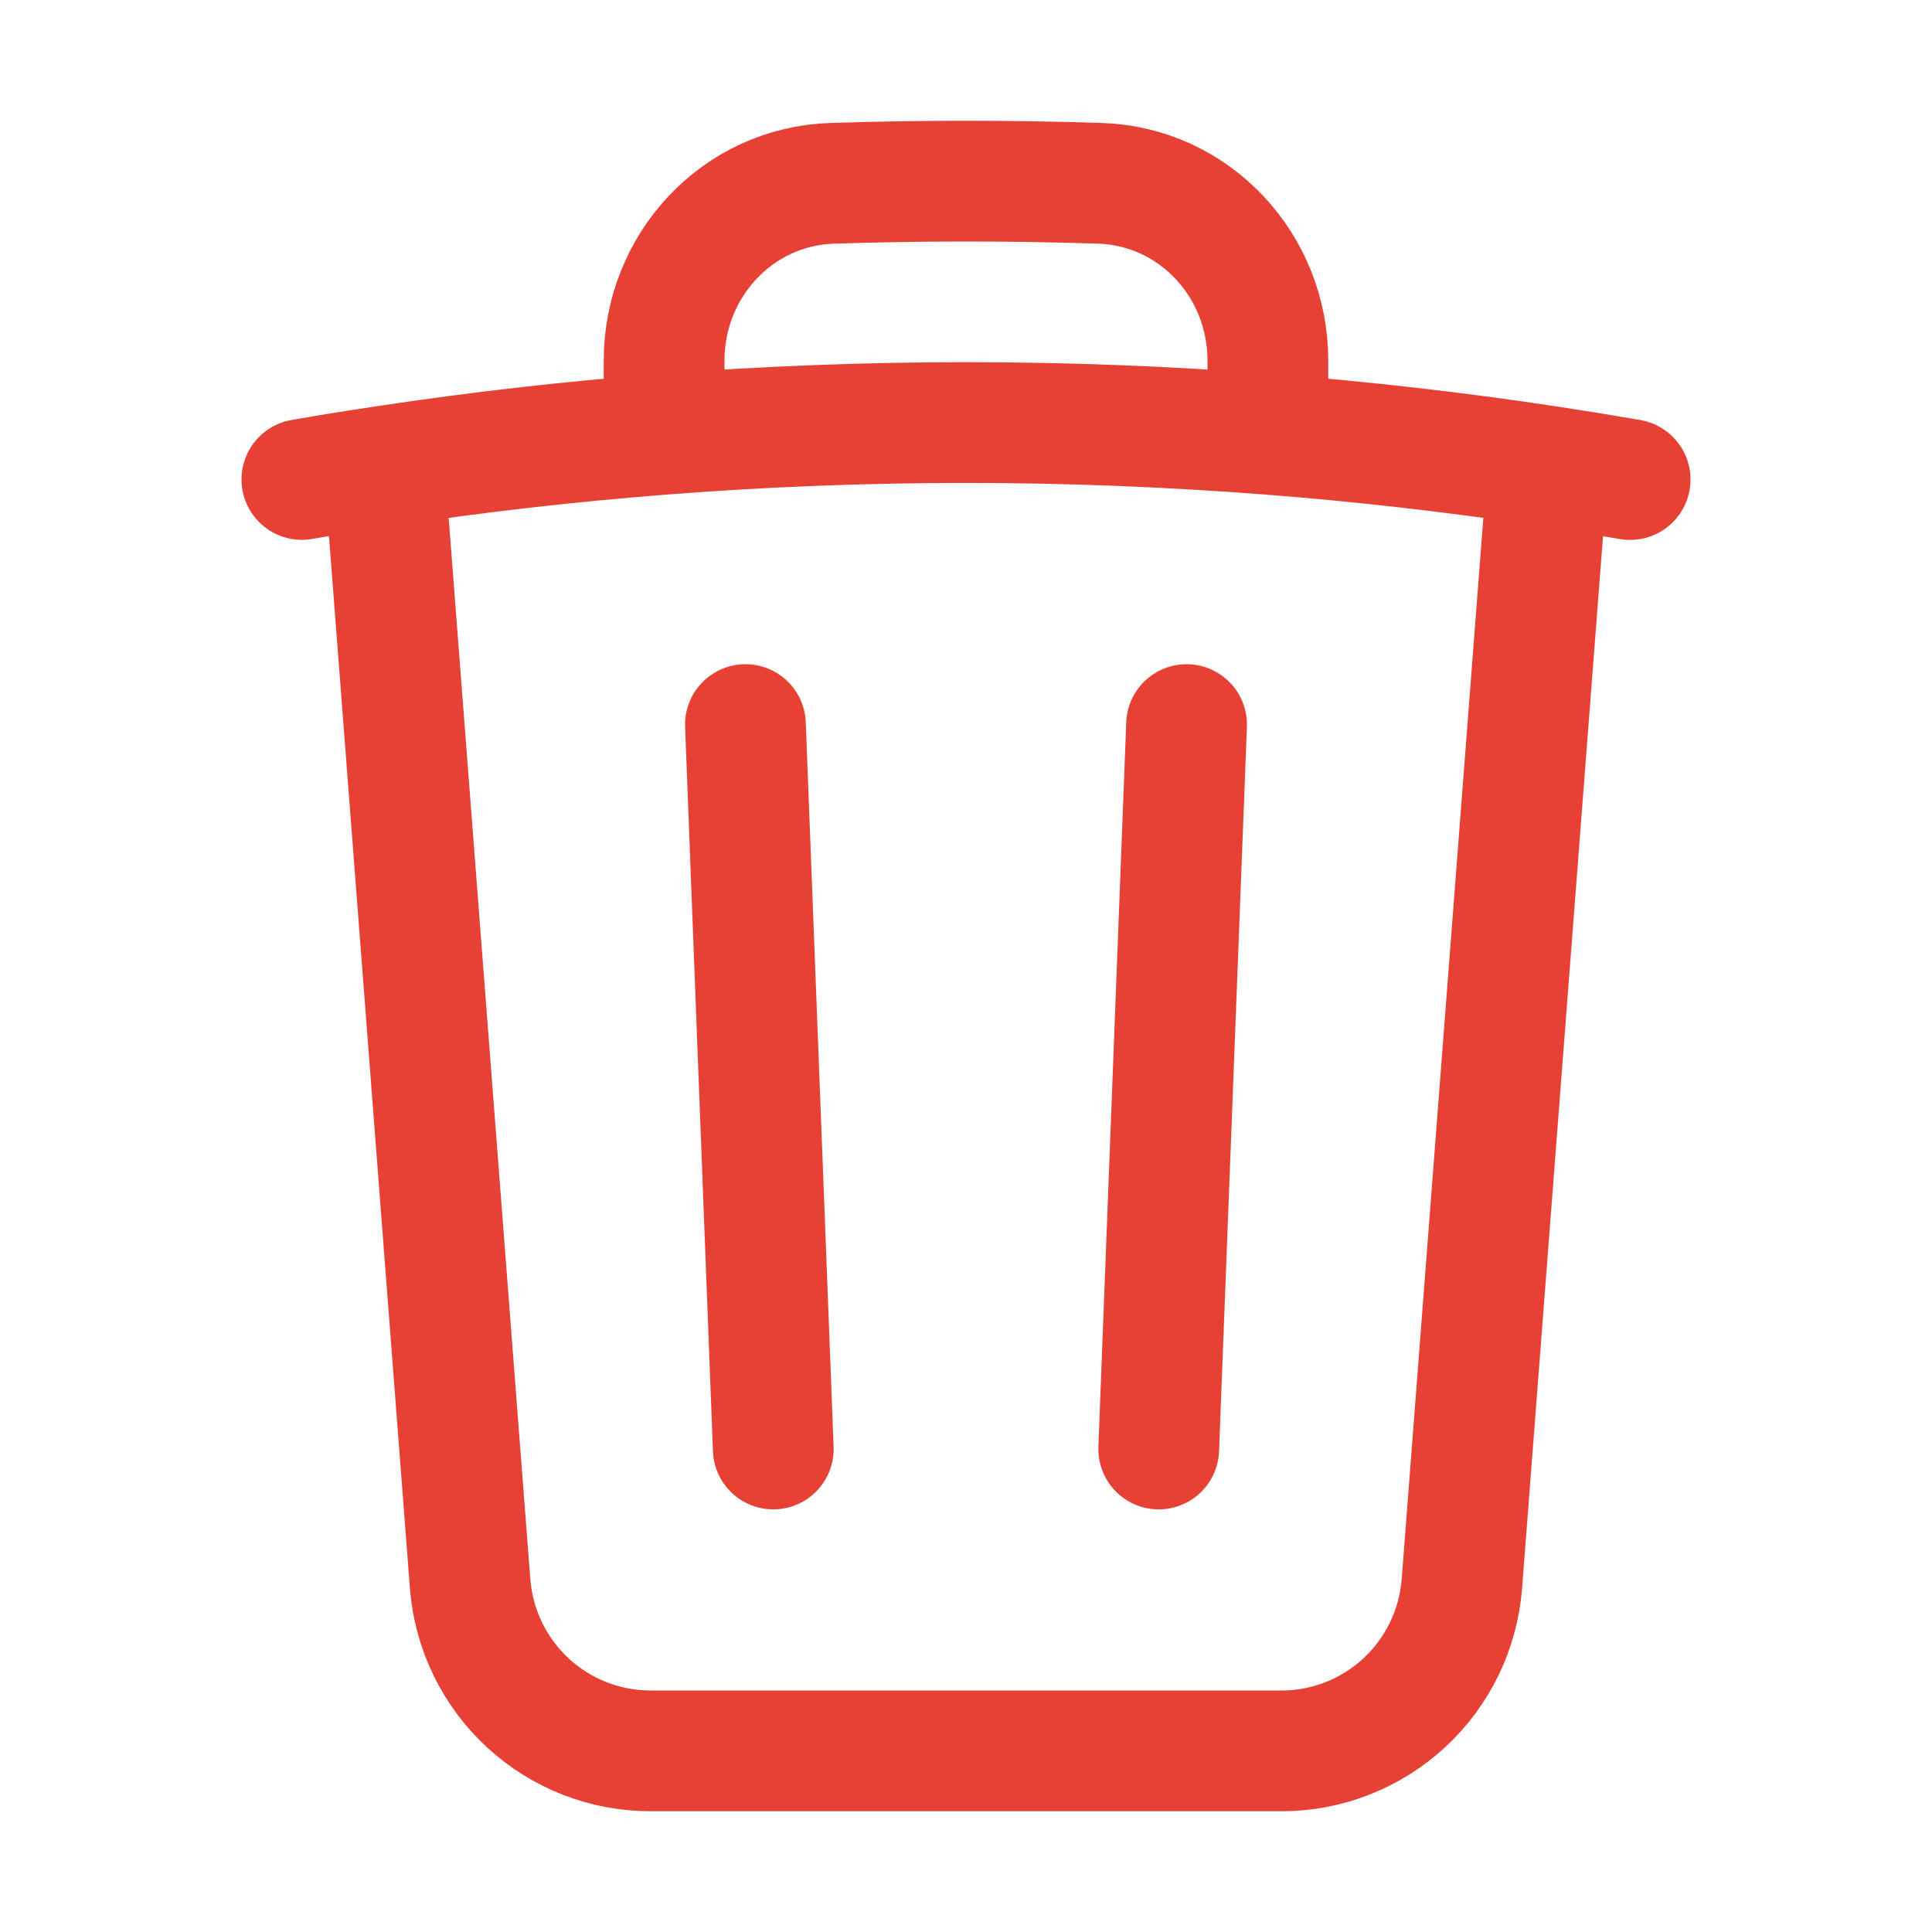 <svg width="24" height="24" viewBox="0 0 24 24" fill="none" xmlns="http://www.w3.org/2000/svg">
<path d="M14.74 9.001L14.394 18M9.606 18L9.26 9.001M19.228 5.791C19.57 5.843 19.91 5.898 20.25 5.957M19.228 5.791L18.16 19.674C18.116 20.239 17.861 20.767 17.445 21.152C17.029 21.537 16.483 21.751 15.916 21.75H8.084C7.517 21.751 6.971 21.537 6.555 21.152C6.139 20.767 5.884 20.239 5.84 19.674L4.772 5.791M19.228 5.791C18.074 5.616 16.914 5.484 15.75 5.394M4.772 5.791C4.43 5.842 4.09 5.897 3.75 5.956M4.772 5.791C5.926 5.616 7.086 5.484 8.25 5.394M15.75 5.394V4.478C15.75 3.298 14.84 2.314 13.66 2.277C12.554 2.241 11.446 2.241 10.34 2.277C9.16 2.314 8.25 3.299 8.25 4.478V5.394M15.75 5.394C13.254 5.201 10.746 5.201 8.25 5.394" stroke="#E74135" stroke-width="1.5" stroke-linecap="round" stroke-linejoin="round"/>
</svg>

